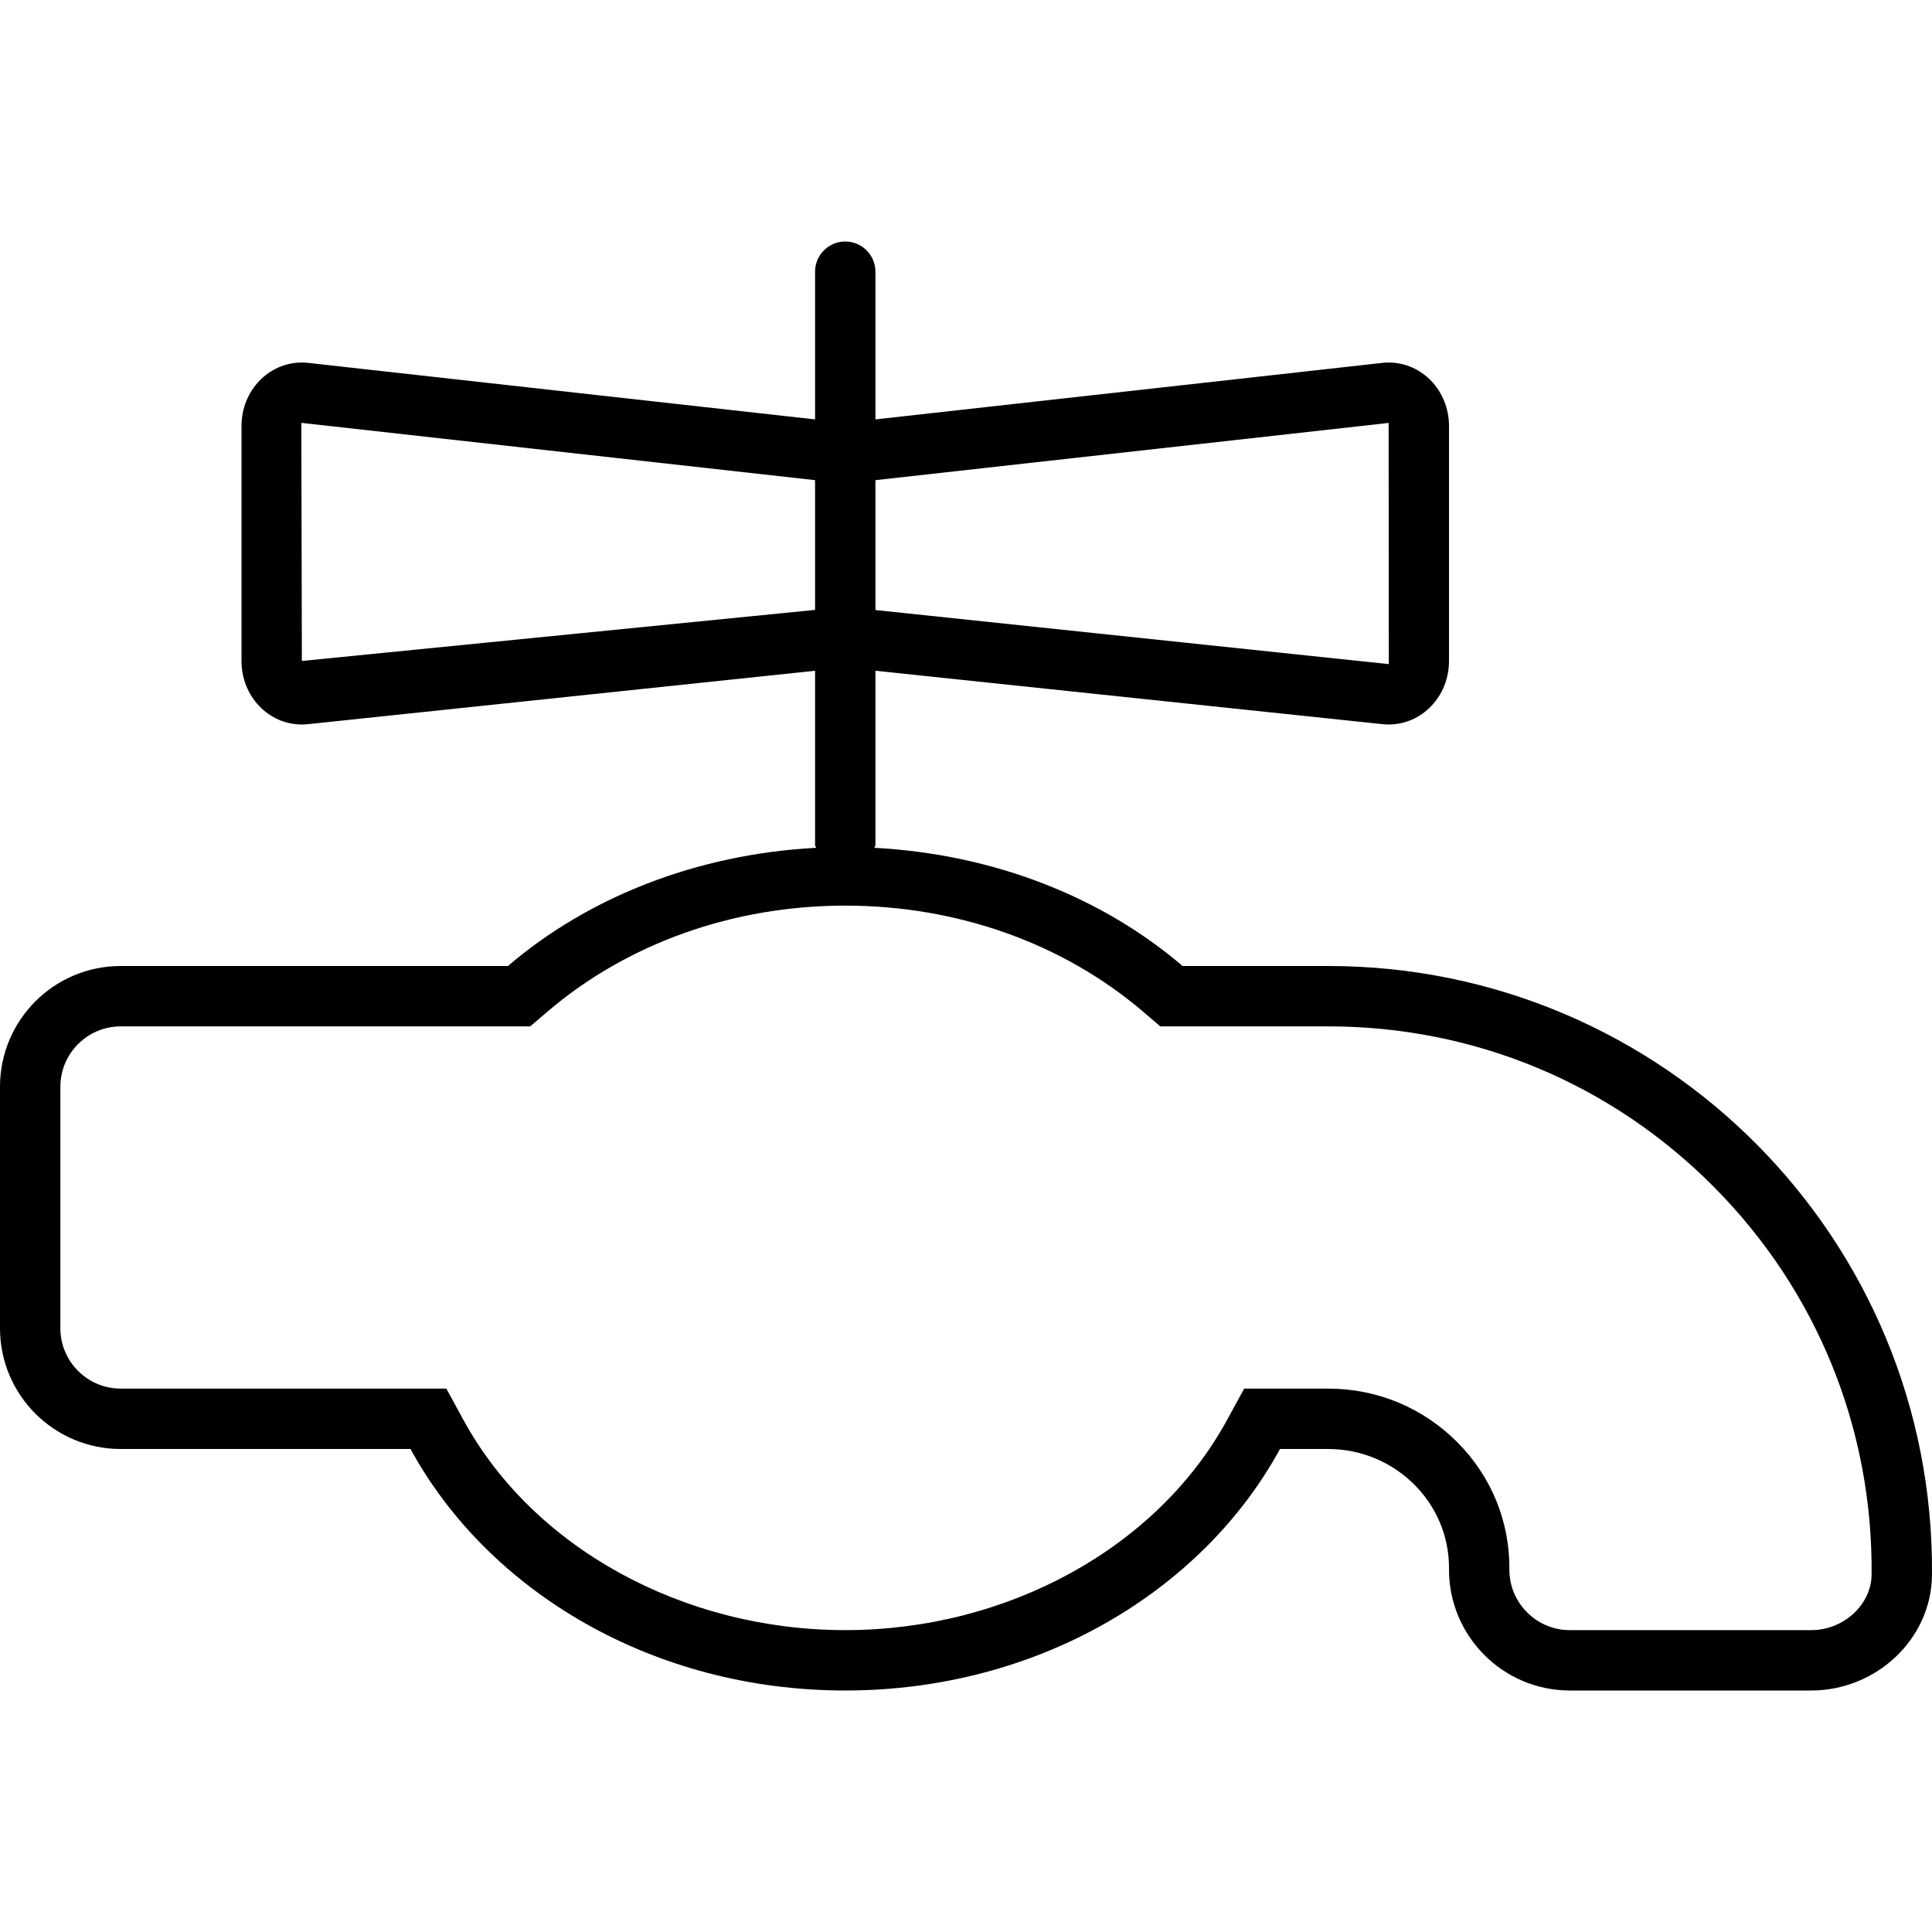<svg xmlns="http://www.w3.org/2000/svg" viewBox="0 0 512 512"><!-- Font Awesome Pro 6.0.0-alpha2 by @fontawesome - https://fontawesome.com License - https://fontawesome.com/license (Commercial License) --><path d="M352 256H313.395C292.068 237.756 263.406 226.373 231.719 224.676C231.744 224.42 232 224.264 232 224V177.756L366.375 191.912C366.93 191.971 367.48 191.998 368.023 191.998C376.797 191.998 384 184.578 384 175.162V112.912C384 103.496 376.795 96.076 368.023 96.076C367.48 96.076 366.93 96.104 366.375 96.162L232 111.145V72C232 67.594 228.406 64 224 64S216 67.594 216 72V111.145L81.625 96.162C81.07 96.104 80.52 96.076 79.977 96.076C71.203 96.076 64 103.496 64 112.912V175.162C64 184.578 71.205 191.998 79.977 191.998C80.52 191.998 81.07 191.971 81.625 191.912L216 177.756V224C216 224.264 216.256 224.42 216.281 224.676C184.594 226.373 155.932 237.756 134.605 256H32C14.326 256 0 270.326 0 288V352C0 369.672 14.326 384 32 384H108.791C129.379 421.734 173.025 448 224 448S318.621 421.734 339.209 384H352C369.584 384 384.145 398.152 384.002 415.734C383.855 433.48 398.287 448 416 448H480C497.107 448 511.85 434.49 511.994 417.383C512.746 328.373 440.836 256 352 256ZM368.002 112.08L368 112.912L368.051 176L232 161.666V127.246L368.002 112.08ZM80 175.162L79.852 112.064L216 127.246V161.629L80 175.162ZM480 432H416C411.725 432 407.695 430.312 404.656 427.248C401.619 424.186 399.967 420.143 400.002 415.865C400.104 403.229 395.227 391.297 386.266 382.264C377.143 373.066 364.973 368 352 368H329.713L325.164 376.338C306.715 410.15 267.006 432 224 432S141.285 410.15 122.836 376.338L118.287 368H32C23.178 368 16 360.822 16 352V288C16 279.178 23.178 272 32 272H140.516L145.006 268.158C166.23 250.001 194.285 240 224 240S281.77 250.001 302.994 268.158L307.484 272H352C390.699 272 427.016 287.131 454.26 314.607C481.5 342.078 496.322 378.531 495.994 417.248C495.928 425.244 488.602 432 480 432Z"/></svg>